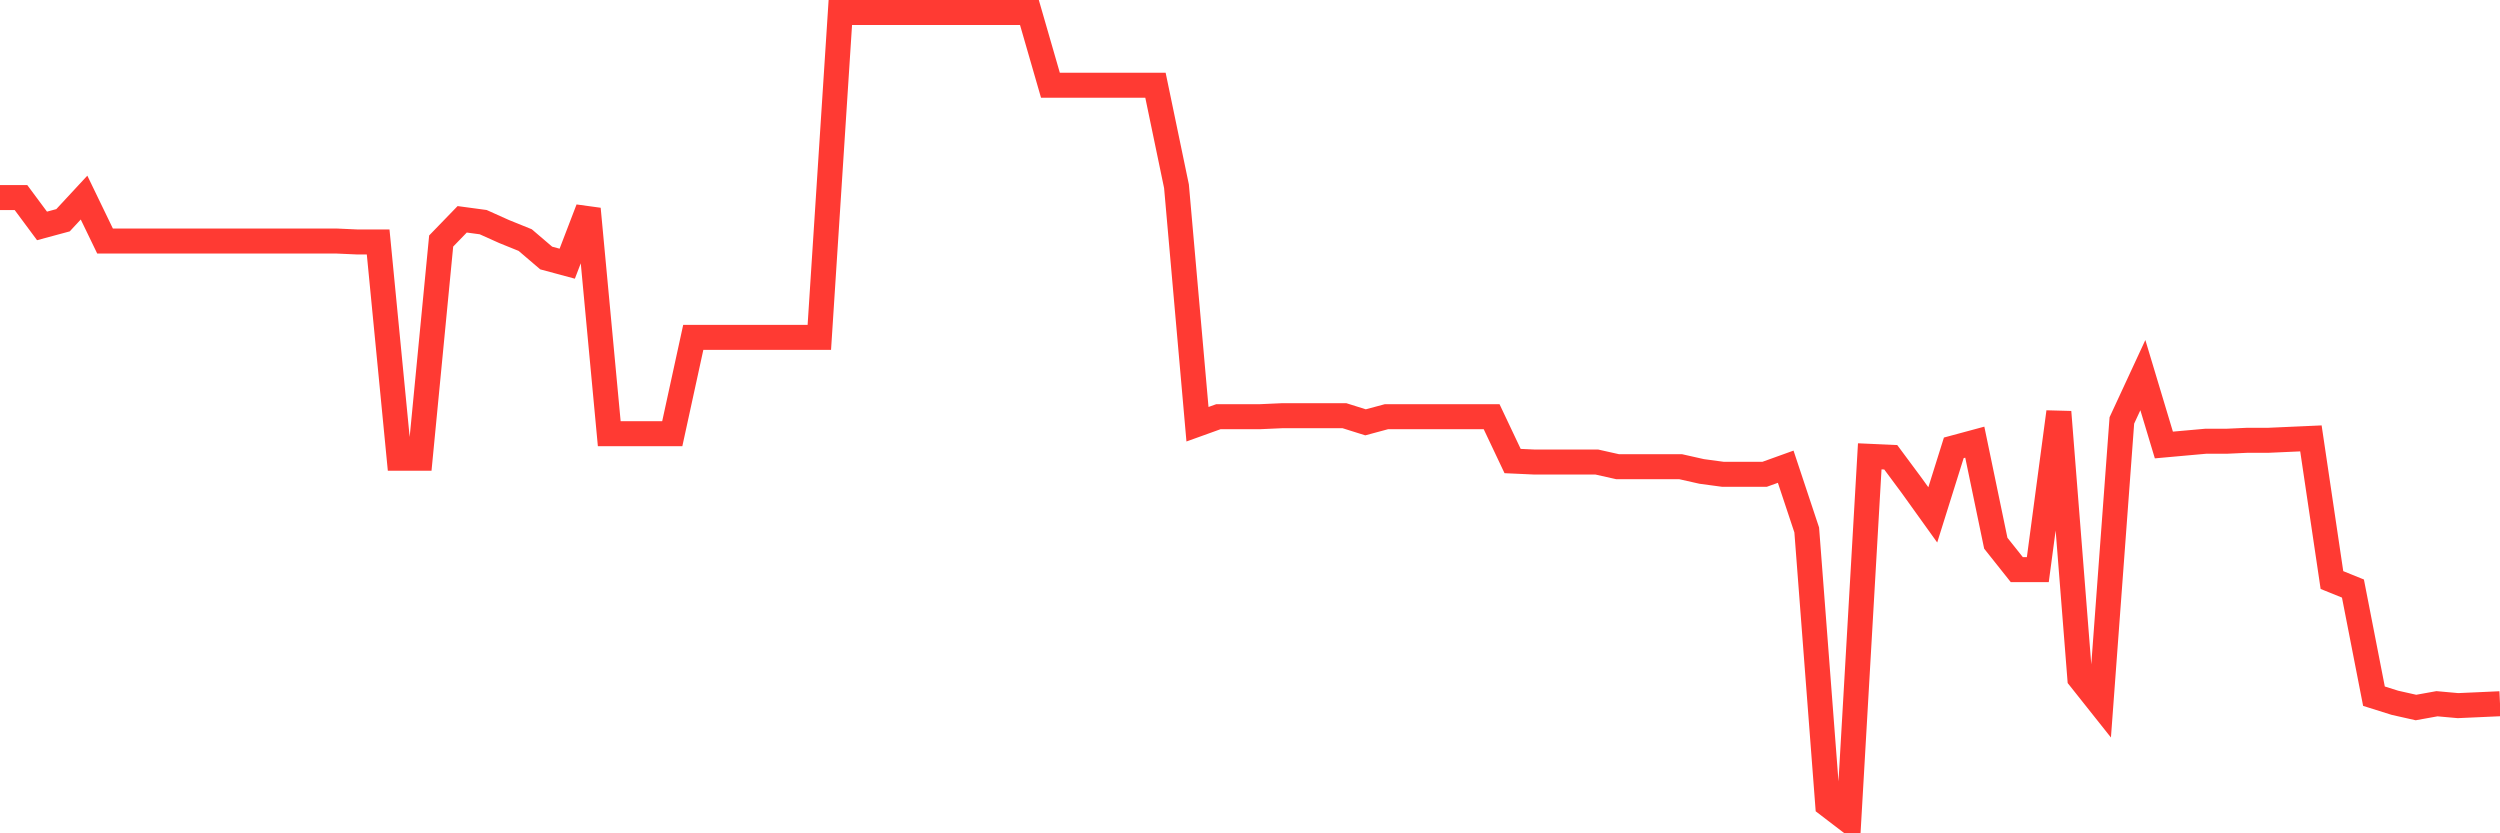 <svg
  xmlns="http://www.w3.org/2000/svg"
  xmlns:xlink="http://www.w3.org/1999/xlink"
  width="120"
  height="40"
  viewBox="0 0 120 40"
  preserveAspectRatio="none"
>
  <polyline
    points="0,9.484 1.008,9.484 2.017,10.844 3.025,10.572 4.034,9.484 5.042,11.569 6.05,11.569 7.059,11.569 8.067,11.569 9.076,11.569 10.084,11.569 11.092,11.569 12.101,11.569 13.109,11.569 14.118,11.569 15.126,11.569 16.134,11.569 17.143,11.614 18.151,11.614 19.16,21.994 20.168,21.994 21.176,11.569 22.185,10.527 23.193,10.663 24.202,11.116 25.21,11.524 26.218,12.385 27.227,12.657 28.235,10.028 29.244,20.816 30.252,20.816 31.261,20.816 32.269,20.816 33.277,16.193 34.286,16.193 35.294,16.193 36.303,16.193 37.311,16.193 38.319,16.193 39.328,16.193 40.336,0.6 41.345,0.6 42.353,0.6 43.361,0.6 44.37,0.6 45.378,0.6 46.387,0.6 47.395,0.6 48.403,0.6 49.412,0.6 50.42,4.09 51.429,4.09 52.437,4.09 53.445,4.09 54.454,4.09 55.462,4.09 56.471,8.94 57.479,20.363 58.487,20 59.496,20 60.504,20 61.513,19.955 62.521,19.955 63.529,19.955 64.538,19.955 65.546,20.272 66.555,20 67.563,20 68.571,20 69.58,20 70.588,20 71.597,20 72.605,22.13 73.613,22.176 74.622,22.176 75.63,22.176 76.639,22.176 77.647,22.402 78.655,22.402 79.664,22.402 80.672,22.402 81.681,22.629 82.689,22.765 83.697,22.765 84.706,22.765 85.714,22.402 86.723,25.439 87.731,38.629 88.739,39.4 89.748,21.904 90.756,21.949 91.765,23.309 92.773,24.714 93.782,21.496 94.79,21.224 95.798,26.074 96.807,27.343 97.815,27.343 98.824,19.773 99.832,32.556 100.84,33.825 101.849,20.181 102.857,18.006 103.866,21.36 104.874,21.269 105.882,21.179 106.891,21.179 107.899,21.133 108.908,21.133 109.916,21.088 110.924,21.043 111.933,27.842 112.941,28.25 113.95,33.417 114.958,33.734 115.966,33.961 116.975,33.779 117.983,33.87 118.992,33.825 120,33.779"
    fill="none"
    stroke="#ff3a33"
    stroke-width="1.2"
  >
  </polyline>
</svg>